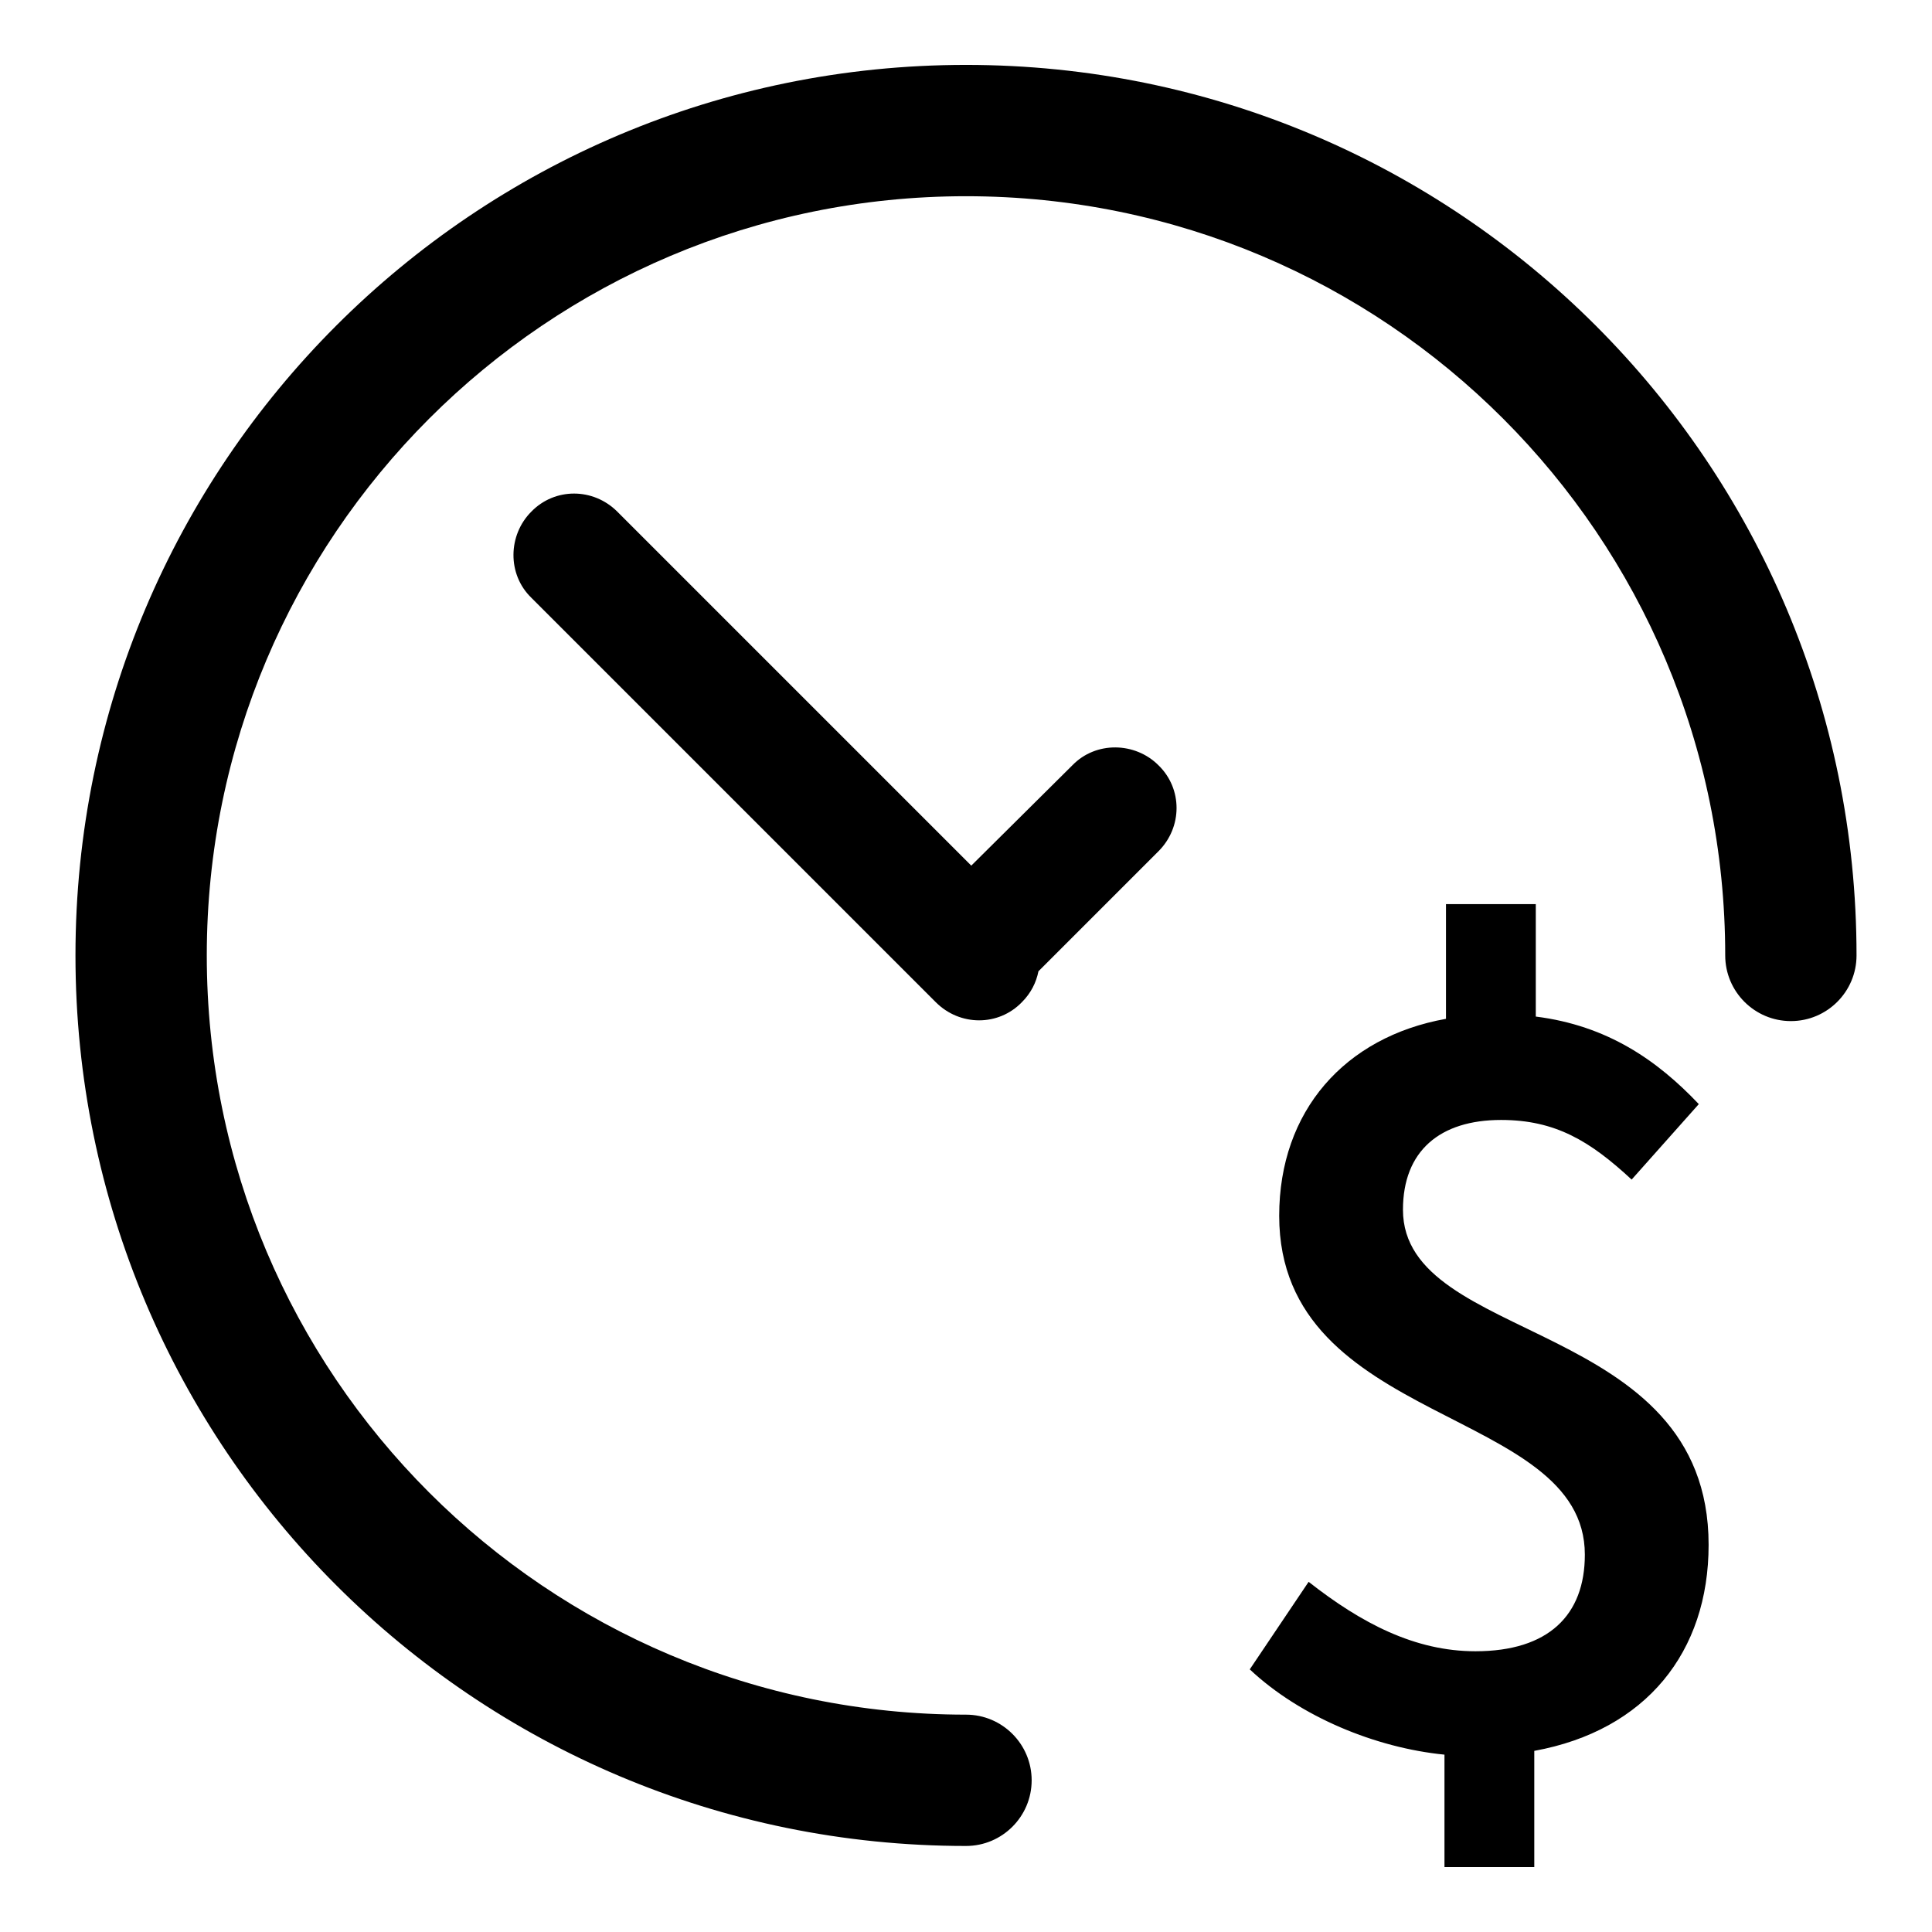 <?xml version="1.0" encoding="utf-8"?>
<!-- Svg Vector Icons : http://www.onlinewebfonts.com/icon -->
<!DOCTYPE svg PUBLIC "-//W3C//DTD SVG 1.1//EN" "http://www.w3.org/Graphics/SVG/1.1/DTD/svg11.dtd">
<svg version="1.1" xmlns="http://www.w3.org/2000/svg" xmlns:xlink="http://www.w3.org/1999/xlink" x="0px" y="0px" viewBox="0 0 256 256" enable-background="new 0 0 256 256" xml:space="preserve">
<g> <path fill="#000000" d="M128.7,114.7L81.8,67.8c-3.2-3.2-8.3-3.2-11.4,0c-3.1,3.1-3.2,8.3,0,11.4l53.6,53.6c3.2,3.2,8.3,3.2,11.4,0 c1.2-1.2,1.9-2.6,2.2-4.1l15.9-15.9c3.2-3.2,3.2-8.3,0-11.4c-3.1-3.1-8.3-3.2-11.4,0L128.7,114.7z M128,227.2 c-55.6,0-100.6-45-100.6-100.6C27.4,71.1,72.4,26,128,26c55.6,0,100.6,45,100.6,100.6c0,4.8,3.9,8.7,8.7,8.7s8.7-3.9,8.7-8.7 c0-65.2-52.8-118-118-118c-65.2,0-118,52.8-118,118c0,65.2,52.8,118,118,118c4.8,0,8.7-3.9,8.7-8.7 C136.7,231.1,132.8,227.2,128,227.2z M225.1,146.3c-5.5-5.8-12.1-10.4-21.6-11.6v-14.9h-11.9V135c-13.4,2.4-22.1,12.2-22.1,26.1 c0,28,40.5,25.2,40.5,44.9c0,8-4.8,12.8-14.5,12.8c-8,0-15.1-3.7-22.1-9.2l-7.8,11.6c6.7,6.3,16.7,10.4,25.8,11.3v14.9h11.9V232 c14.8-2.7,23.1-13.1,23.1-27.3c0-30.1-40.5-26.5-40.5-44.4c0-7.8,4.9-11.9,13-11.9c7.2,0,11.8,2.8,17.3,7.9L225.1,146.3z"/></g>
</svg>